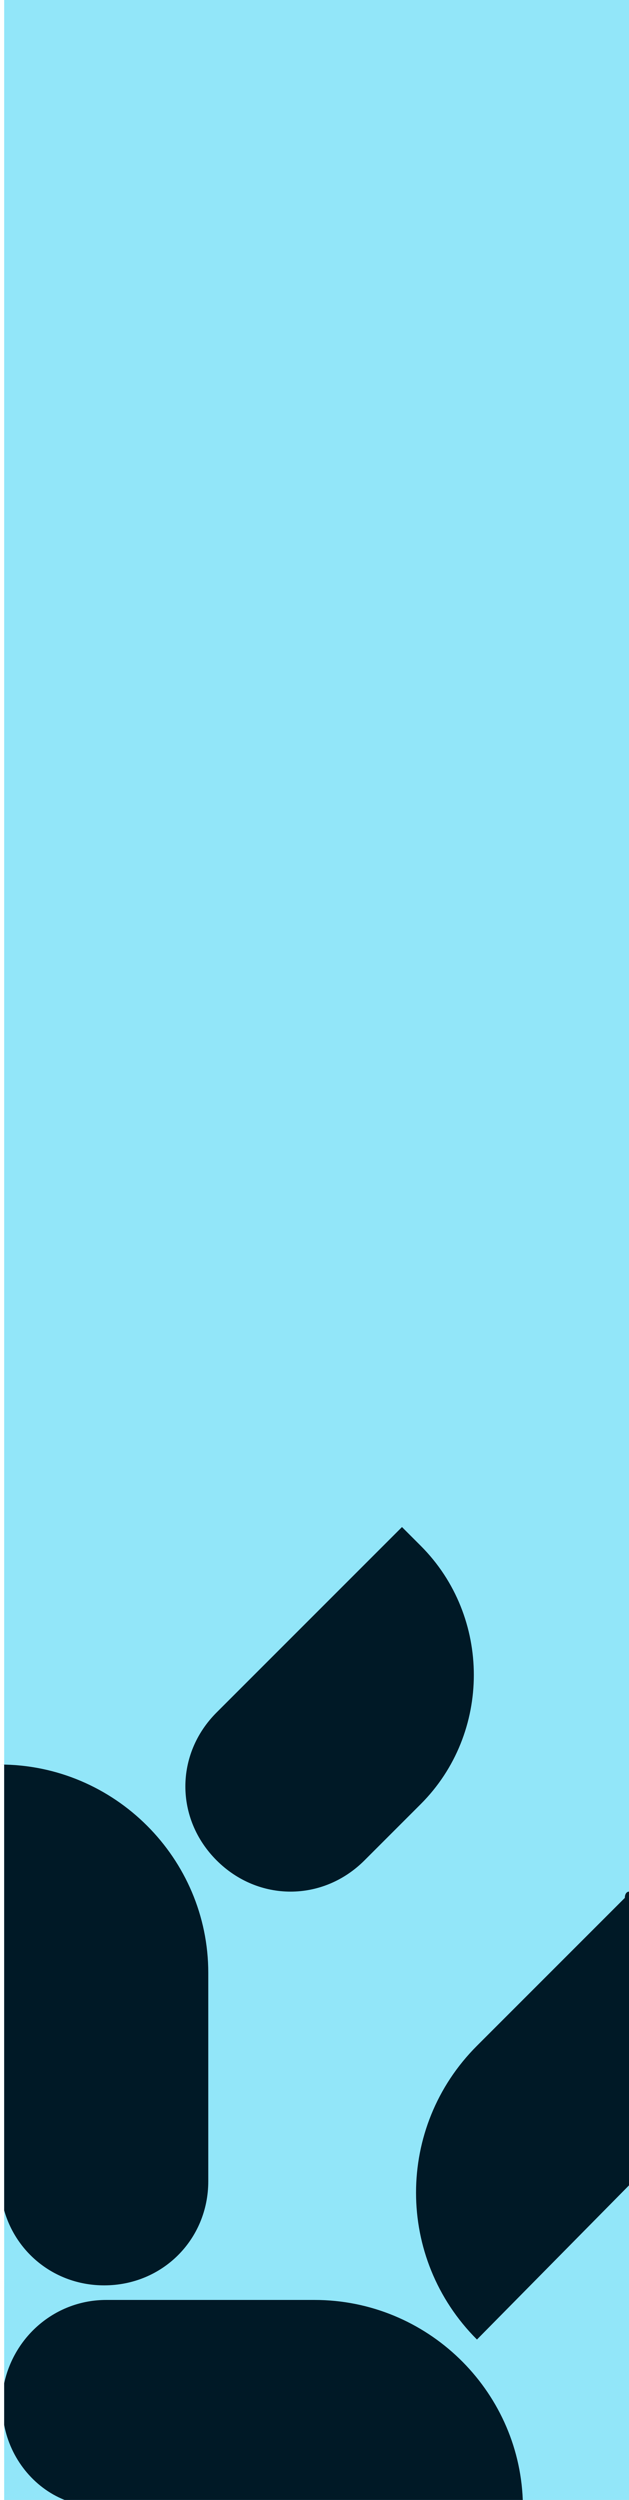 <?xml version="1.0" encoding="UTF-8"?>
<!-- Generator: Adobe Illustrator 27.0.0, SVG Export Plug-In . SVG Version: 6.00 Build 0)  -->
<svg version="1.1" id="Layer_1" xmlns="http://www.w3.org/2000/svg" xmlns:xlink="http://www.w3.org/1999/xlink" x="0px" y="0px" viewBox="0 0 30.2 120" style="enable-background:new 0 0 30.2 120;" xml:space="preserve">
<style type="text/css">
	.st0{fill-rule:evenodd;clip-rule:evenodd;fill:#92E6F9;}
	.st1{fill-rule:evenodd;clip-rule:evenodd;fill:#001926;}
</style>
<rect id="Rectangle" x="0.2" y="0" class="st0" width="30" height="120"/>
<path id="Path" class="st1" d="M15.1,110.4c5.4,0,9.8,4.3,10,9.6l-22,0c-1.5-0.6-2.6-2-2.9-3.6v-2c0.5-2.3,2.5-4,4.9-4H15.1z"/>
<path id="Path_00000140013672805536780160000010685539441794102419_" class="st1" d="M30.2,90.8l0,14.1l-7.3,7.4  c-3.9-3.9-3.9-10.2,0-14.1l7.1-7.1C30,90.9,30.1,90.8,30.2,90.8z"/>
<path id="Path_00000095303003418443368560000017086608874845132170_" class="st1" d="M0.2,106.1l0-21.4l-0.2,0c5.5,0,10,4.5,10,10  v10c0,2.8-2.2,5-5,5C2.7,109.7,0.8,108.2,0.2,106.1z"/>
<path id="Path_00000029764601299392756400000004590063579927944328_" class="st1" d="M19.3,73.3l0.9,0.9c3.4,3.4,3.4,9,0,12.4  l-2.7,2.7c-2,2-5.1,2-7.1,0c-2-2-2-5.1,0-7.1L19.3,73.3z"/>
</svg>